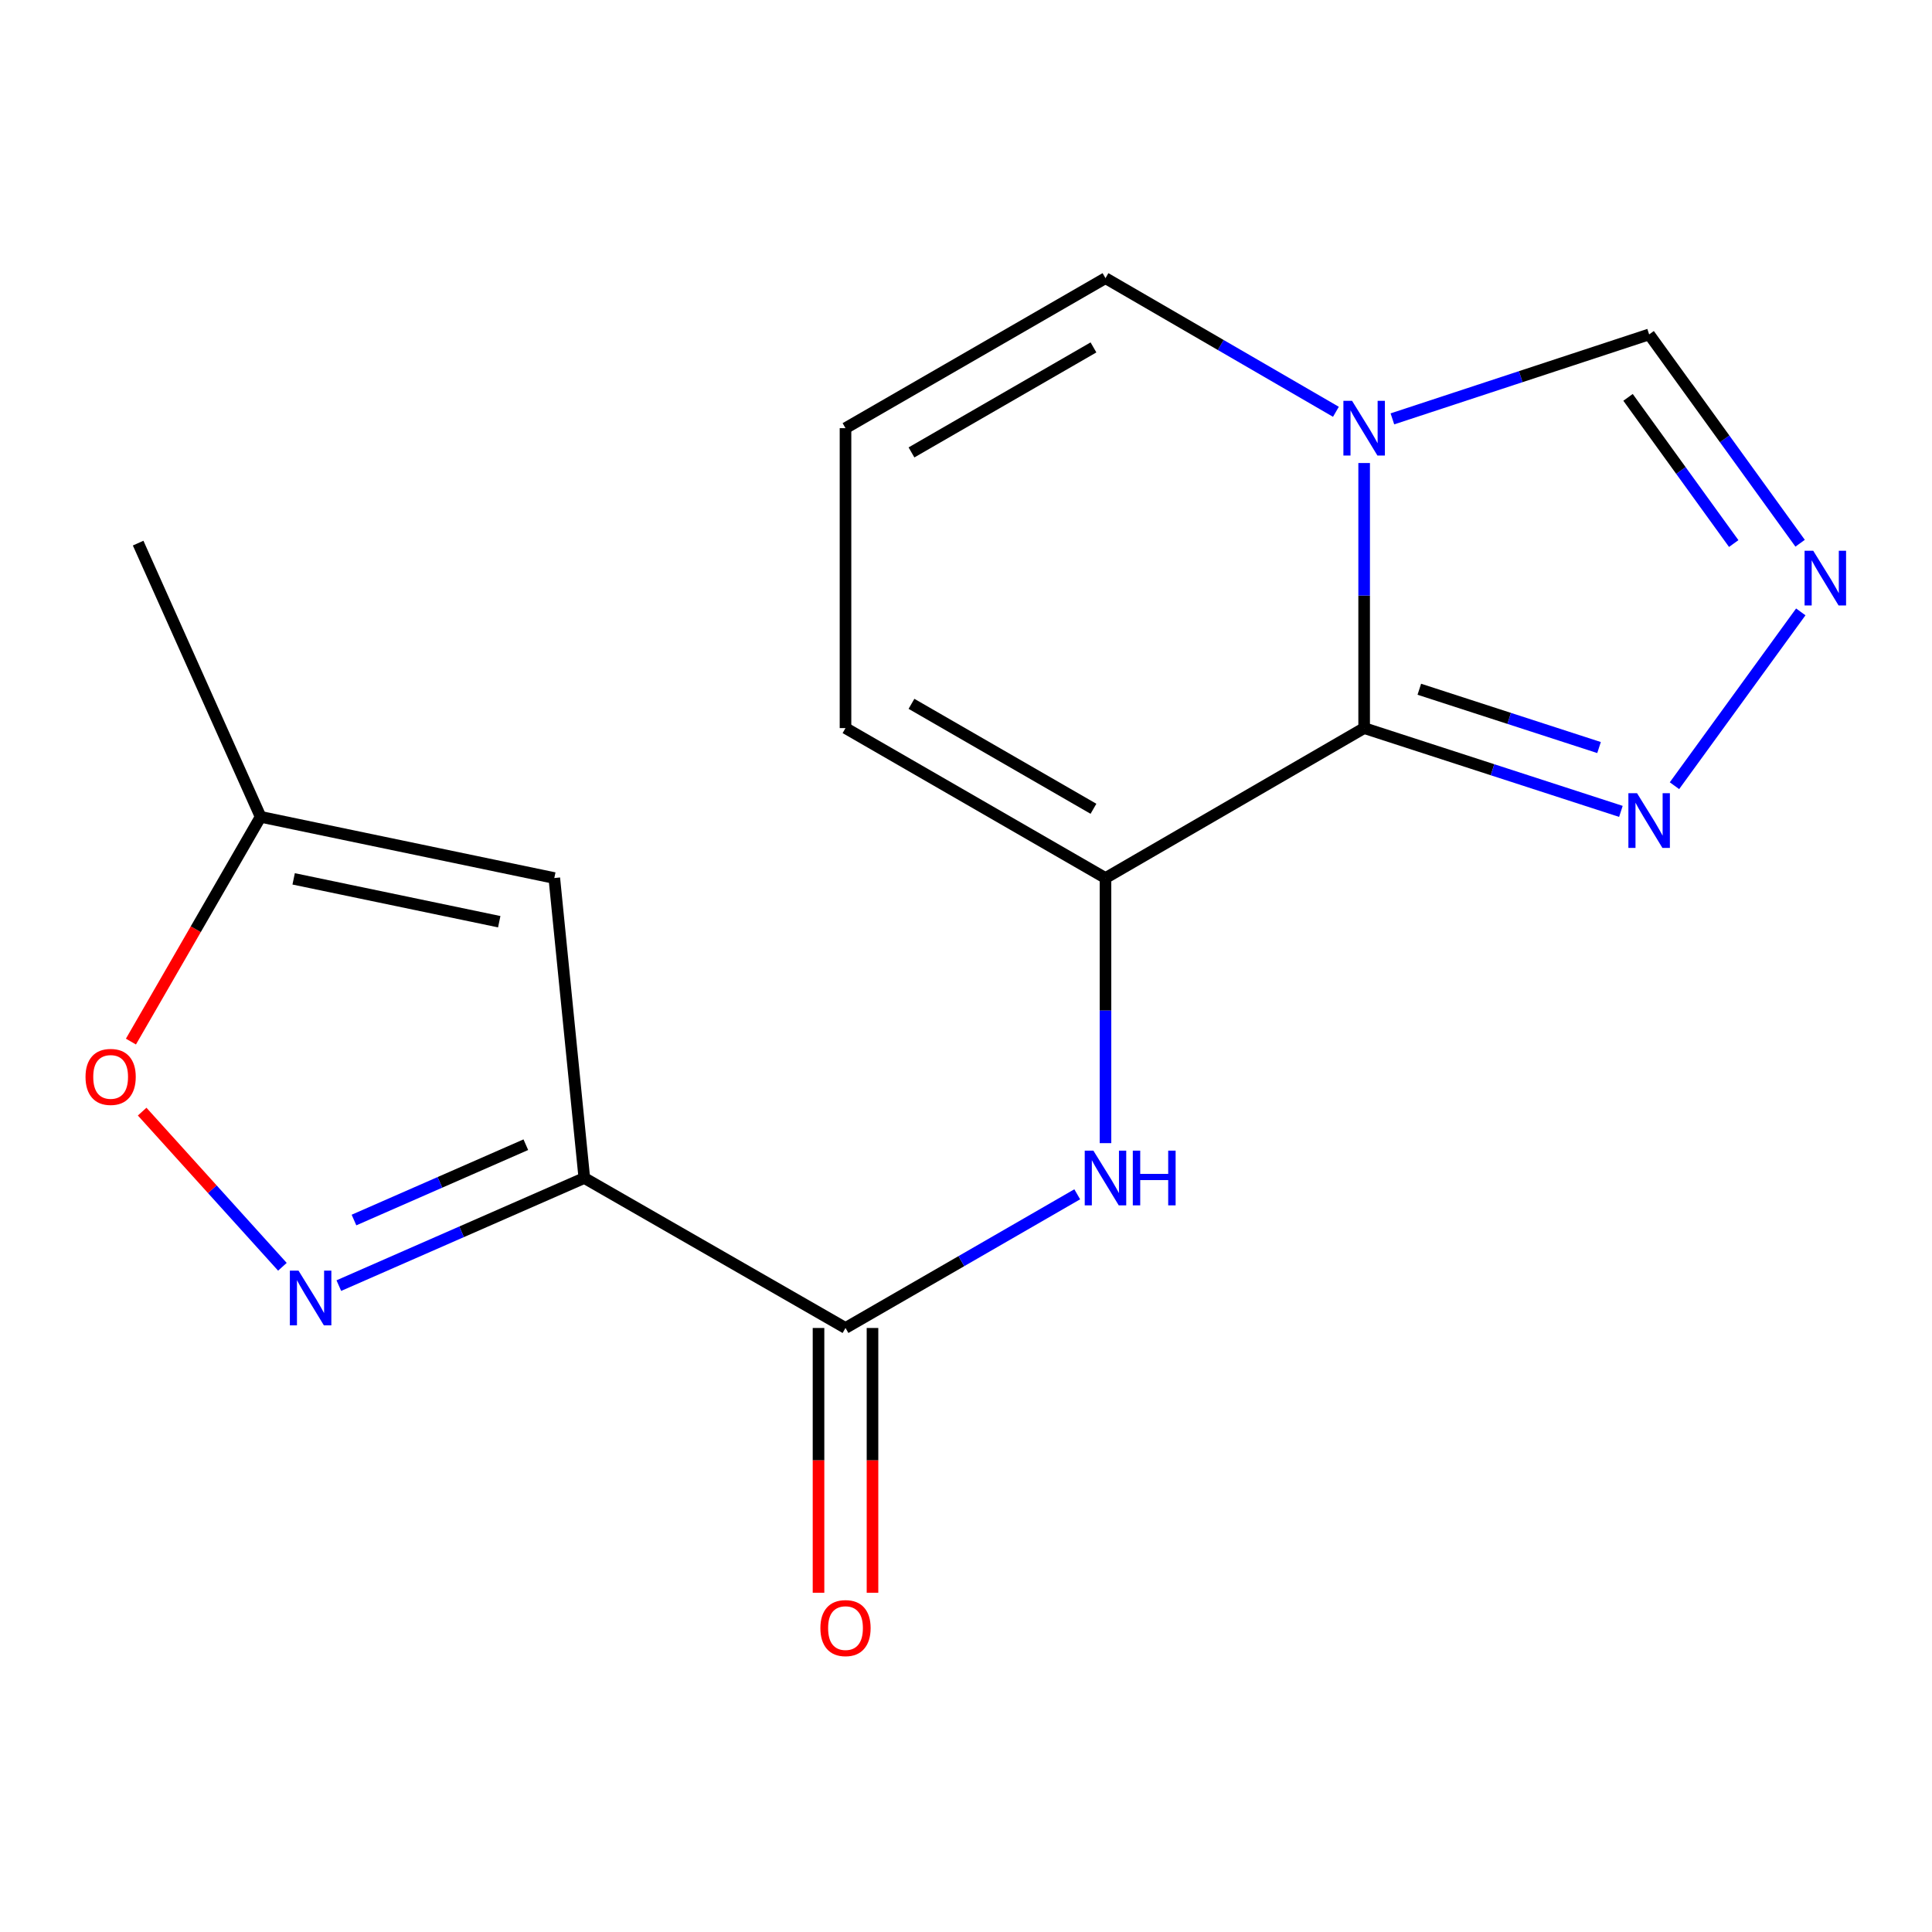 <?xml version='1.0' encoding='iso-8859-1'?>
<svg version='1.1' baseProfile='full'
              xmlns='http://www.w3.org/2000/svg'
                      xmlns:rdkit='http://www.rdkit.org/xml'
                      xmlns:xlink='http://www.w3.org/1999/xlink'
                  xml:space='preserve'
width='1000px' height='1000px' viewBox='0 0 1000 1000'>
<!-- END OF HEADER -->
<rect style='opacity:1.0;fill:#FFFFFF;stroke:none' width='1000' height='1000' x='0' y='0'> </rect>
<path class='bond-1' d='M 706.08,376.859 L 706.08,308.259' style='fill:none;fill-rule:evenodd;stroke:#000000;stroke-width:6px;stroke-linecap:butt;stroke-linejoin:miter;stroke-opacity:1' />
<path class='bond-1' d='M 706.08,308.259 L 706.08,239.659' style='fill:none;fill-rule:evenodd;stroke:#0000FF;stroke-width:6px;stroke-linecap:butt;stroke-linejoin:miter;stroke-opacity:1' />
<path class='bond-2' d='M 706.08,376.859 L 572.198,454.473' style='fill:none;fill-rule:evenodd;stroke:#000000;stroke-width:6px;stroke-linecap:butt;stroke-linejoin:miter;stroke-opacity:1' />
<path class='bond-5' d='M 706.08,376.859 L 772.528,398.417' style='fill:none;fill-rule:evenodd;stroke:#000000;stroke-width:6px;stroke-linecap:butt;stroke-linejoin:miter;stroke-opacity:1' />
<path class='bond-5' d='M 772.528,398.417 L 838.975,419.974' style='fill:none;fill-rule:evenodd;stroke:#0000FF;stroke-width:6px;stroke-linecap:butt;stroke-linejoin:miter;stroke-opacity:1' />
<path class='bond-5' d='M 734.637,356.75 L 781.15,371.839' style='fill:none;fill-rule:evenodd;stroke:#000000;stroke-width:6px;stroke-linecap:butt;stroke-linejoin:miter;stroke-opacity:1' />
<path class='bond-5' d='M 781.15,371.839 L 827.663,386.929' style='fill:none;fill-rule:evenodd;stroke:#0000FF;stroke-width:6px;stroke-linecap:butt;stroke-linejoin:miter;stroke-opacity:1' />
<path class='bond-0' d='M 302.446,609.73 L 437.632,687.358' style='fill:none;fill-rule:evenodd;stroke:#000000;stroke-width:6px;stroke-linecap:butt;stroke-linejoin:miter;stroke-opacity:1' />
<path class='bond-3' d='M 302.446,609.73 L 238.912,637.581' style='fill:none;fill-rule:evenodd;stroke:#000000;stroke-width:6px;stroke-linecap:butt;stroke-linejoin:miter;stroke-opacity:1' />
<path class='bond-3' d='M 238.912,637.581 L 175.378,665.432' style='fill:none;fill-rule:evenodd;stroke:#0000FF;stroke-width:6px;stroke-linecap:butt;stroke-linejoin:miter;stroke-opacity:1' />
<path class='bond-3' d='M 272.168,592.495 L 227.694,611.991' style='fill:none;fill-rule:evenodd;stroke:#000000;stroke-width:6px;stroke-linecap:butt;stroke-linejoin:miter;stroke-opacity:1' />
<path class='bond-3' d='M 227.694,611.991 L 183.221,631.487' style='fill:none;fill-rule:evenodd;stroke:#0000FF;stroke-width:6px;stroke-linecap:butt;stroke-linejoin:miter;stroke-opacity:1' />
<path class='bond-6' d='M 302.446,609.73 L 286.908,454.473' style='fill:none;fill-rule:evenodd;stroke:#000000;stroke-width:6px;stroke-linecap:butt;stroke-linejoin:miter;stroke-opacity:1' />
<path class='bond-10' d='M 720.703,216.808 L 787.147,194.951' style='fill:none;fill-rule:evenodd;stroke:#0000FF;stroke-width:6px;stroke-linecap:butt;stroke-linejoin:miter;stroke-opacity:1' />
<path class='bond-10' d='M 787.147,194.951 L 853.592,173.094' style='fill:none;fill-rule:evenodd;stroke:#000000;stroke-width:6px;stroke-linecap:butt;stroke-linejoin:miter;stroke-opacity:1' />
<path class='bond-12' d='M 691.471,213.145 L 631.835,178.56' style='fill:none;fill-rule:evenodd;stroke:#0000FF;stroke-width:6px;stroke-linecap:butt;stroke-linejoin:miter;stroke-opacity:1' />
<path class='bond-12' d='M 631.835,178.56 L 572.198,143.974' style='fill:none;fill-rule:evenodd;stroke:#000000;stroke-width:6px;stroke-linecap:butt;stroke-linejoin:miter;stroke-opacity:1' />
<path class='bond-8' d='M 572.198,454.473 L 572.198,523.08' style='fill:none;fill-rule:evenodd;stroke:#000000;stroke-width:6px;stroke-linecap:butt;stroke-linejoin:miter;stroke-opacity:1' />
<path class='bond-8' d='M 572.198,523.08 L 572.198,591.688' style='fill:none;fill-rule:evenodd;stroke:#0000FF;stroke-width:6px;stroke-linecap:butt;stroke-linejoin:miter;stroke-opacity:1' />
<path class='bond-13' d='M 572.198,454.473 L 437.632,376.859' style='fill:none;fill-rule:evenodd;stroke:#000000;stroke-width:6px;stroke-linecap:butt;stroke-linejoin:miter;stroke-opacity:1' />
<path class='bond-13' d='M 565.973,418.627 L 471.777,364.298' style='fill:none;fill-rule:evenodd;stroke:#000000;stroke-width:6px;stroke-linecap:butt;stroke-linejoin:miter;stroke-opacity:1' />
<path class='bond-9' d='M 146.172,655.685 L 109.876,615.53' style='fill:none;fill-rule:evenodd;stroke:#0000FF;stroke-width:6px;stroke-linecap:butt;stroke-linejoin:miter;stroke-opacity:1' />
<path class='bond-9' d='M 109.876,615.53 L 73.581,575.375' style='fill:none;fill-rule:evenodd;stroke:#FF0000;stroke-width:6px;stroke-linecap:butt;stroke-linejoin:miter;stroke-opacity:1' />
<path class='bond-4' d='M 437.632,687.358 L 497.603,652.762' style='fill:none;fill-rule:evenodd;stroke:#000000;stroke-width:6px;stroke-linecap:butt;stroke-linejoin:miter;stroke-opacity:1' />
<path class='bond-4' d='M 497.603,652.762 L 557.574,618.166' style='fill:none;fill-rule:evenodd;stroke:#0000FF;stroke-width:6px;stroke-linecap:butt;stroke-linejoin:miter;stroke-opacity:1' />
<path class='bond-15' d='M 423.662,687.358 L 423.662,755.886' style='fill:none;fill-rule:evenodd;stroke:#000000;stroke-width:6px;stroke-linecap:butt;stroke-linejoin:miter;stroke-opacity:1' />
<path class='bond-15' d='M 423.662,755.886 L 423.662,824.414' style='fill:none;fill-rule:evenodd;stroke:#FF0000;stroke-width:6px;stroke-linecap:butt;stroke-linejoin:miter;stroke-opacity:1' />
<path class='bond-15' d='M 451.603,687.358 L 451.603,755.886' style='fill:none;fill-rule:evenodd;stroke:#000000;stroke-width:6px;stroke-linecap:butt;stroke-linejoin:miter;stroke-opacity:1' />
<path class='bond-15' d='M 451.603,755.886 L 451.603,824.414' style='fill:none;fill-rule:evenodd;stroke:#FF0000;stroke-width:6px;stroke-linecap:butt;stroke-linejoin:miter;stroke-opacity:1' />
<path class='bond-7' d='M 866.701,406.678 L 932.083,316.711' style='fill:none;fill-rule:evenodd;stroke:#0000FF;stroke-width:6px;stroke-linecap:butt;stroke-linejoin:miter;stroke-opacity:1' />
<path class='bond-11' d='M 286.908,454.473 L 134.895,422.791' style='fill:none;fill-rule:evenodd;stroke:#000000;stroke-width:6px;stroke-linecap:butt;stroke-linejoin:miter;stroke-opacity:1' />
<path class='bond-11' d='M 258.405,477.073 L 151.996,454.896' style='fill:none;fill-rule:evenodd;stroke:#000000;stroke-width:6px;stroke-linecap:butt;stroke-linejoin:miter;stroke-opacity:1' />
<path class='bond-17' d='M 931.736,281.18 L 892.664,227.137' style='fill:none;fill-rule:evenodd;stroke:#0000FF;stroke-width:6px;stroke-linecap:butt;stroke-linejoin:miter;stroke-opacity:1' />
<path class='bond-17' d='M 892.664,227.137 L 853.592,173.094' style='fill:none;fill-rule:evenodd;stroke:#000000;stroke-width:6px;stroke-linecap:butt;stroke-linejoin:miter;stroke-opacity:1' />
<path class='bond-17' d='M 897.372,281.337 L 870.021,243.507' style='fill:none;fill-rule:evenodd;stroke:#0000FF;stroke-width:6px;stroke-linecap:butt;stroke-linejoin:miter;stroke-opacity:1' />
<path class='bond-17' d='M 870.021,243.507 L 842.671,205.677' style='fill:none;fill-rule:evenodd;stroke:#000000;stroke-width:6px;stroke-linecap:butt;stroke-linejoin:miter;stroke-opacity:1' />
<path class='bond-19' d='M 67.77,539.122 L 101.332,480.957' style='fill:none;fill-rule:evenodd;stroke:#FF0000;stroke-width:6px;stroke-linecap:butt;stroke-linejoin:miter;stroke-opacity:1' />
<path class='bond-19' d='M 101.332,480.957 L 134.895,422.791' style='fill:none;fill-rule:evenodd;stroke:#000000;stroke-width:6px;stroke-linecap:butt;stroke-linejoin:miter;stroke-opacity:1' />
<path class='bond-16' d='M 134.895,422.791 L 71.501,281.116' style='fill:none;fill-rule:evenodd;stroke:#000000;stroke-width:6px;stroke-linecap:butt;stroke-linejoin:miter;stroke-opacity:1' />
<path class='bond-18' d='M 572.198,143.974 L 437.632,221.618' style='fill:none;fill-rule:evenodd;stroke:#000000;stroke-width:6px;stroke-linecap:butt;stroke-linejoin:miter;stroke-opacity:1' />
<path class='bond-18' d='M 565.977,179.821 L 471.781,234.172' style='fill:none;fill-rule:evenodd;stroke:#000000;stroke-width:6px;stroke-linecap:butt;stroke-linejoin:miter;stroke-opacity:1' />
<path class='bond-14' d='M 437.632,376.859 L 437.632,221.618' style='fill:none;fill-rule:evenodd;stroke:#000000;stroke-width:6px;stroke-linecap:butt;stroke-linejoin:miter;stroke-opacity:1' />
<path  class='atom-2' d='M 699.82 207.458
L 709.1 222.458
Q 710.02 223.938, 711.5 226.618
Q 712.98 229.298, 713.06 229.458
L 713.06 207.458
L 716.82 207.458
L 716.82 235.778
L 712.94 235.778
L 702.98 219.378
Q 701.82 217.458, 700.58 215.258
Q 699.38 213.058, 699.02 212.378
L 699.02 235.778
L 695.34 235.778
L 695.34 207.458
L 699.82 207.458
' fill='#0000FF'/>
<path  class='atom-4' d='M 154.511 657.676
L 163.791 672.676
Q 164.711 674.156, 166.191 676.836
Q 167.671 679.516, 167.751 679.676
L 167.751 657.676
L 171.511 657.676
L 171.511 685.996
L 167.631 685.996
L 157.671 669.596
Q 156.511 667.676, 155.271 665.476
Q 154.071 663.276, 153.711 662.596
L 153.711 685.996
L 150.031 685.996
L 150.031 657.676
L 154.511 657.676
' fill='#0000FF'/>
<path  class='atom-6' d='M 847.332 410.556
L 856.612 425.556
Q 857.532 427.036, 859.012 429.716
Q 860.492 432.396, 860.572 432.556
L 860.572 410.556
L 864.332 410.556
L 864.332 438.876
L 860.452 438.876
L 850.492 422.476
Q 849.332 420.556, 848.092 418.356
Q 846.892 416.156, 846.532 415.476
L 846.532 438.876
L 842.852 438.876
L 842.852 410.556
L 847.332 410.556
' fill='#0000FF'/>
<path  class='atom-8' d='M 938.527 285.071
L 947.807 300.071
Q 948.727 301.551, 950.207 304.231
Q 951.687 306.911, 951.767 307.071
L 951.767 285.071
L 955.527 285.071
L 955.527 313.391
L 951.647 313.391
L 941.687 296.991
Q 940.527 295.071, 939.287 292.871
Q 938.087 290.671, 937.727 289.991
L 937.727 313.391
L 934.047 313.391
L 934.047 285.071
L 938.527 285.071
' fill='#0000FF'/>
<path  class='atom-9' d='M 565.938 595.57
L 575.218 610.57
Q 576.138 612.05, 577.618 614.73
Q 579.098 617.41, 579.178 617.57
L 579.178 595.57
L 582.938 595.57
L 582.938 623.89
L 579.058 623.89
L 569.098 607.49
Q 567.938 605.57, 566.698 603.37
Q 565.498 601.17, 565.138 600.49
L 565.138 623.89
L 561.458 623.89
L 561.458 595.57
L 565.938 595.57
' fill='#0000FF'/>
<path  class='atom-9' d='M 586.338 595.57
L 590.178 595.57
L 590.178 607.61
L 604.658 607.61
L 604.658 595.57
L 608.498 595.57
L 608.498 623.89
L 604.658 623.89
L 604.658 610.81
L 590.178 610.81
L 590.178 623.89
L 586.338 623.89
L 586.338 595.57
' fill='#0000FF'/>
<path  class='atom-10' d='M 44.266 557.405
Q 44.266 550.605, 47.626 546.805
Q 50.986 543.005, 57.266 543.005
Q 63.546 543.005, 66.906 546.805
Q 70.266 550.605, 70.266 557.405
Q 70.266 564.285, 66.866 568.205
Q 63.466 572.085, 57.266 572.085
Q 51.026 572.085, 47.626 568.205
Q 44.266 564.325, 44.266 557.405
M 57.266 568.885
Q 61.586 568.885, 63.906 566.005
Q 66.266 563.085, 66.266 557.405
Q 66.266 551.845, 63.906 549.045
Q 61.586 546.205, 57.266 546.205
Q 52.946 546.205, 50.586 549.005
Q 48.266 551.805, 48.266 557.405
Q 48.266 563.125, 50.586 566.005
Q 52.946 568.885, 57.266 568.885
' fill='#FF0000'/>
<path  class='atom-16' d='M 424.632 842.696
Q 424.632 835.896, 427.992 832.096
Q 431.352 828.296, 437.632 828.296
Q 443.912 828.296, 447.272 832.096
Q 450.632 835.896, 450.632 842.696
Q 450.632 849.576, 447.232 853.496
Q 443.832 857.376, 437.632 857.376
Q 431.392 857.376, 427.992 853.496
Q 424.632 849.616, 424.632 842.696
M 437.632 854.176
Q 441.952 854.176, 444.272 851.296
Q 446.632 848.376, 446.632 842.696
Q 446.632 837.136, 444.272 834.336
Q 441.952 831.496, 437.632 831.496
Q 433.312 831.496, 430.952 834.296
Q 428.632 837.096, 428.632 842.696
Q 428.632 848.416, 430.952 851.296
Q 433.312 854.176, 437.632 854.176
' fill='#FF0000'/>
</svg>
